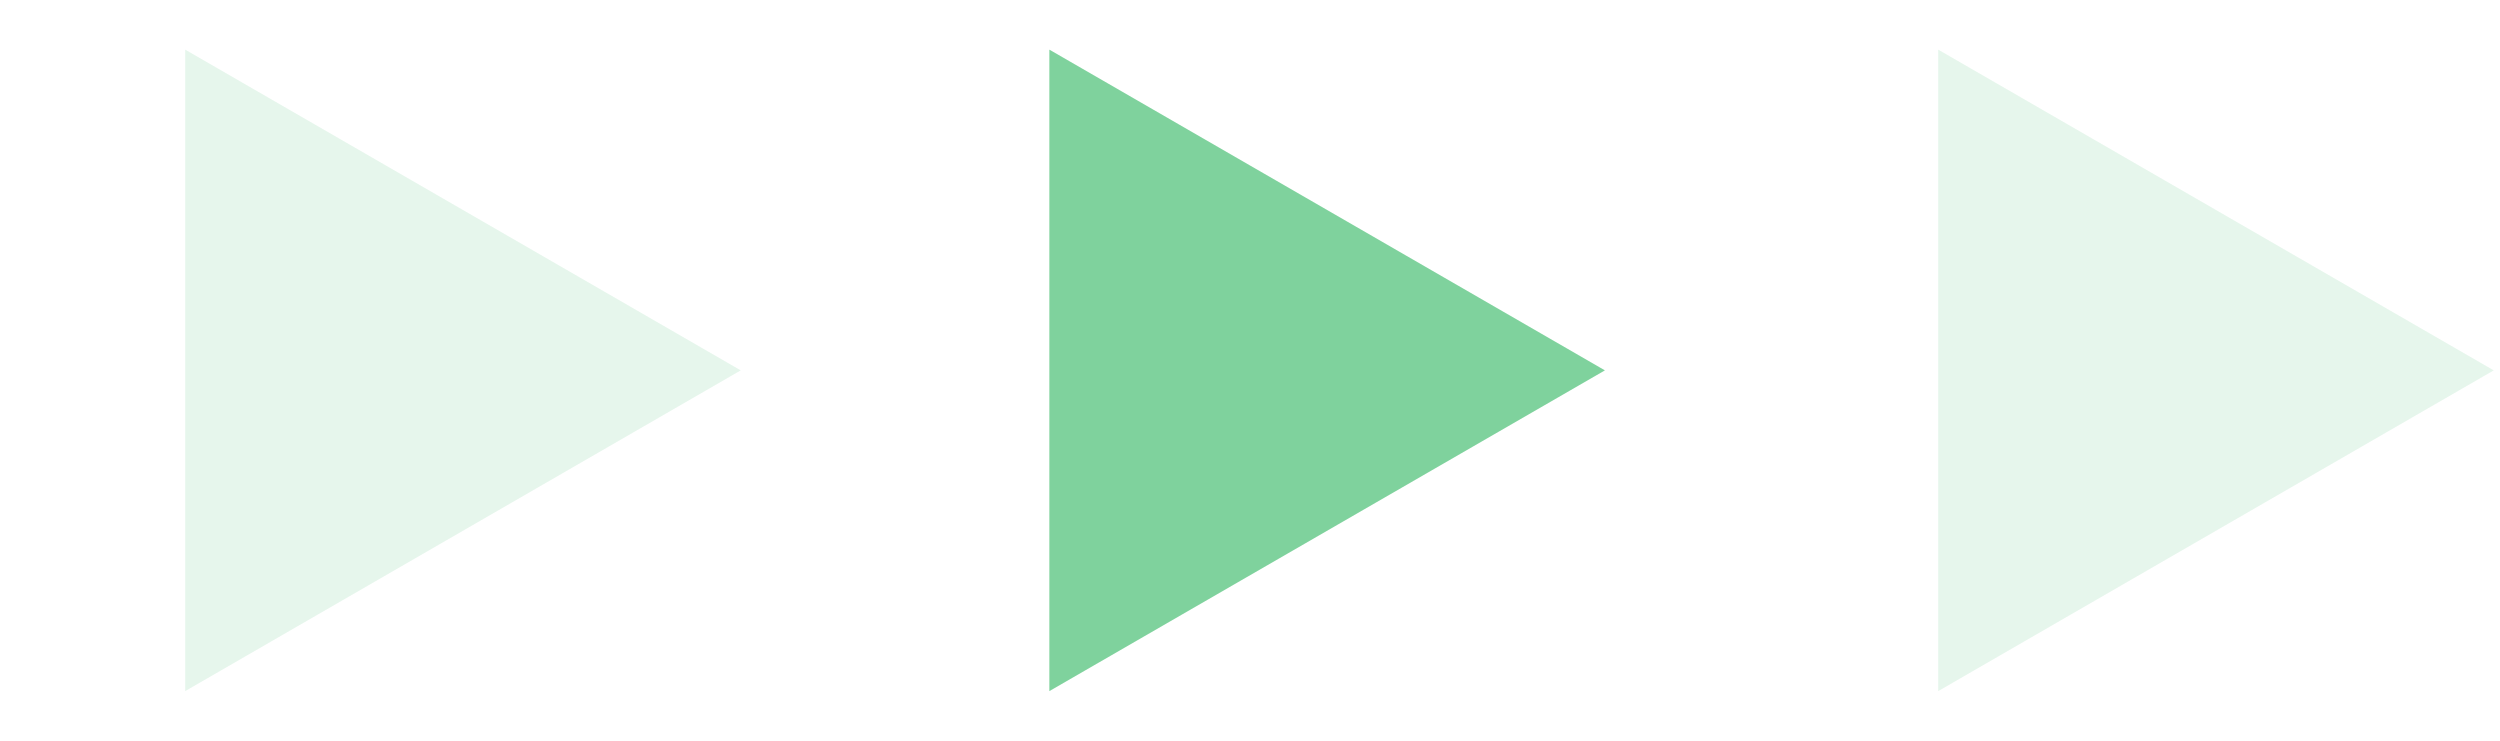 <svg width="54" height="16" viewBox="0 0 54 16" fill="none" xmlns="http://www.w3.org/2000/svg">
<path d="M16 8L4 14.928L4 1.072L16 8Z" fill="#00A73C" fill-opacity="0.1"/>
<path d="M34.666 8L22.666 14.928L22.666 1.072L34.666 8Z" fill="#00A73C" fill-opacity="0.5"/>
<path d="M53.865 8L41.865 14.928L41.865 1.072L53.865 8Z" fill="#00A73C" fill-opacity="0.1"/>
</svg>
